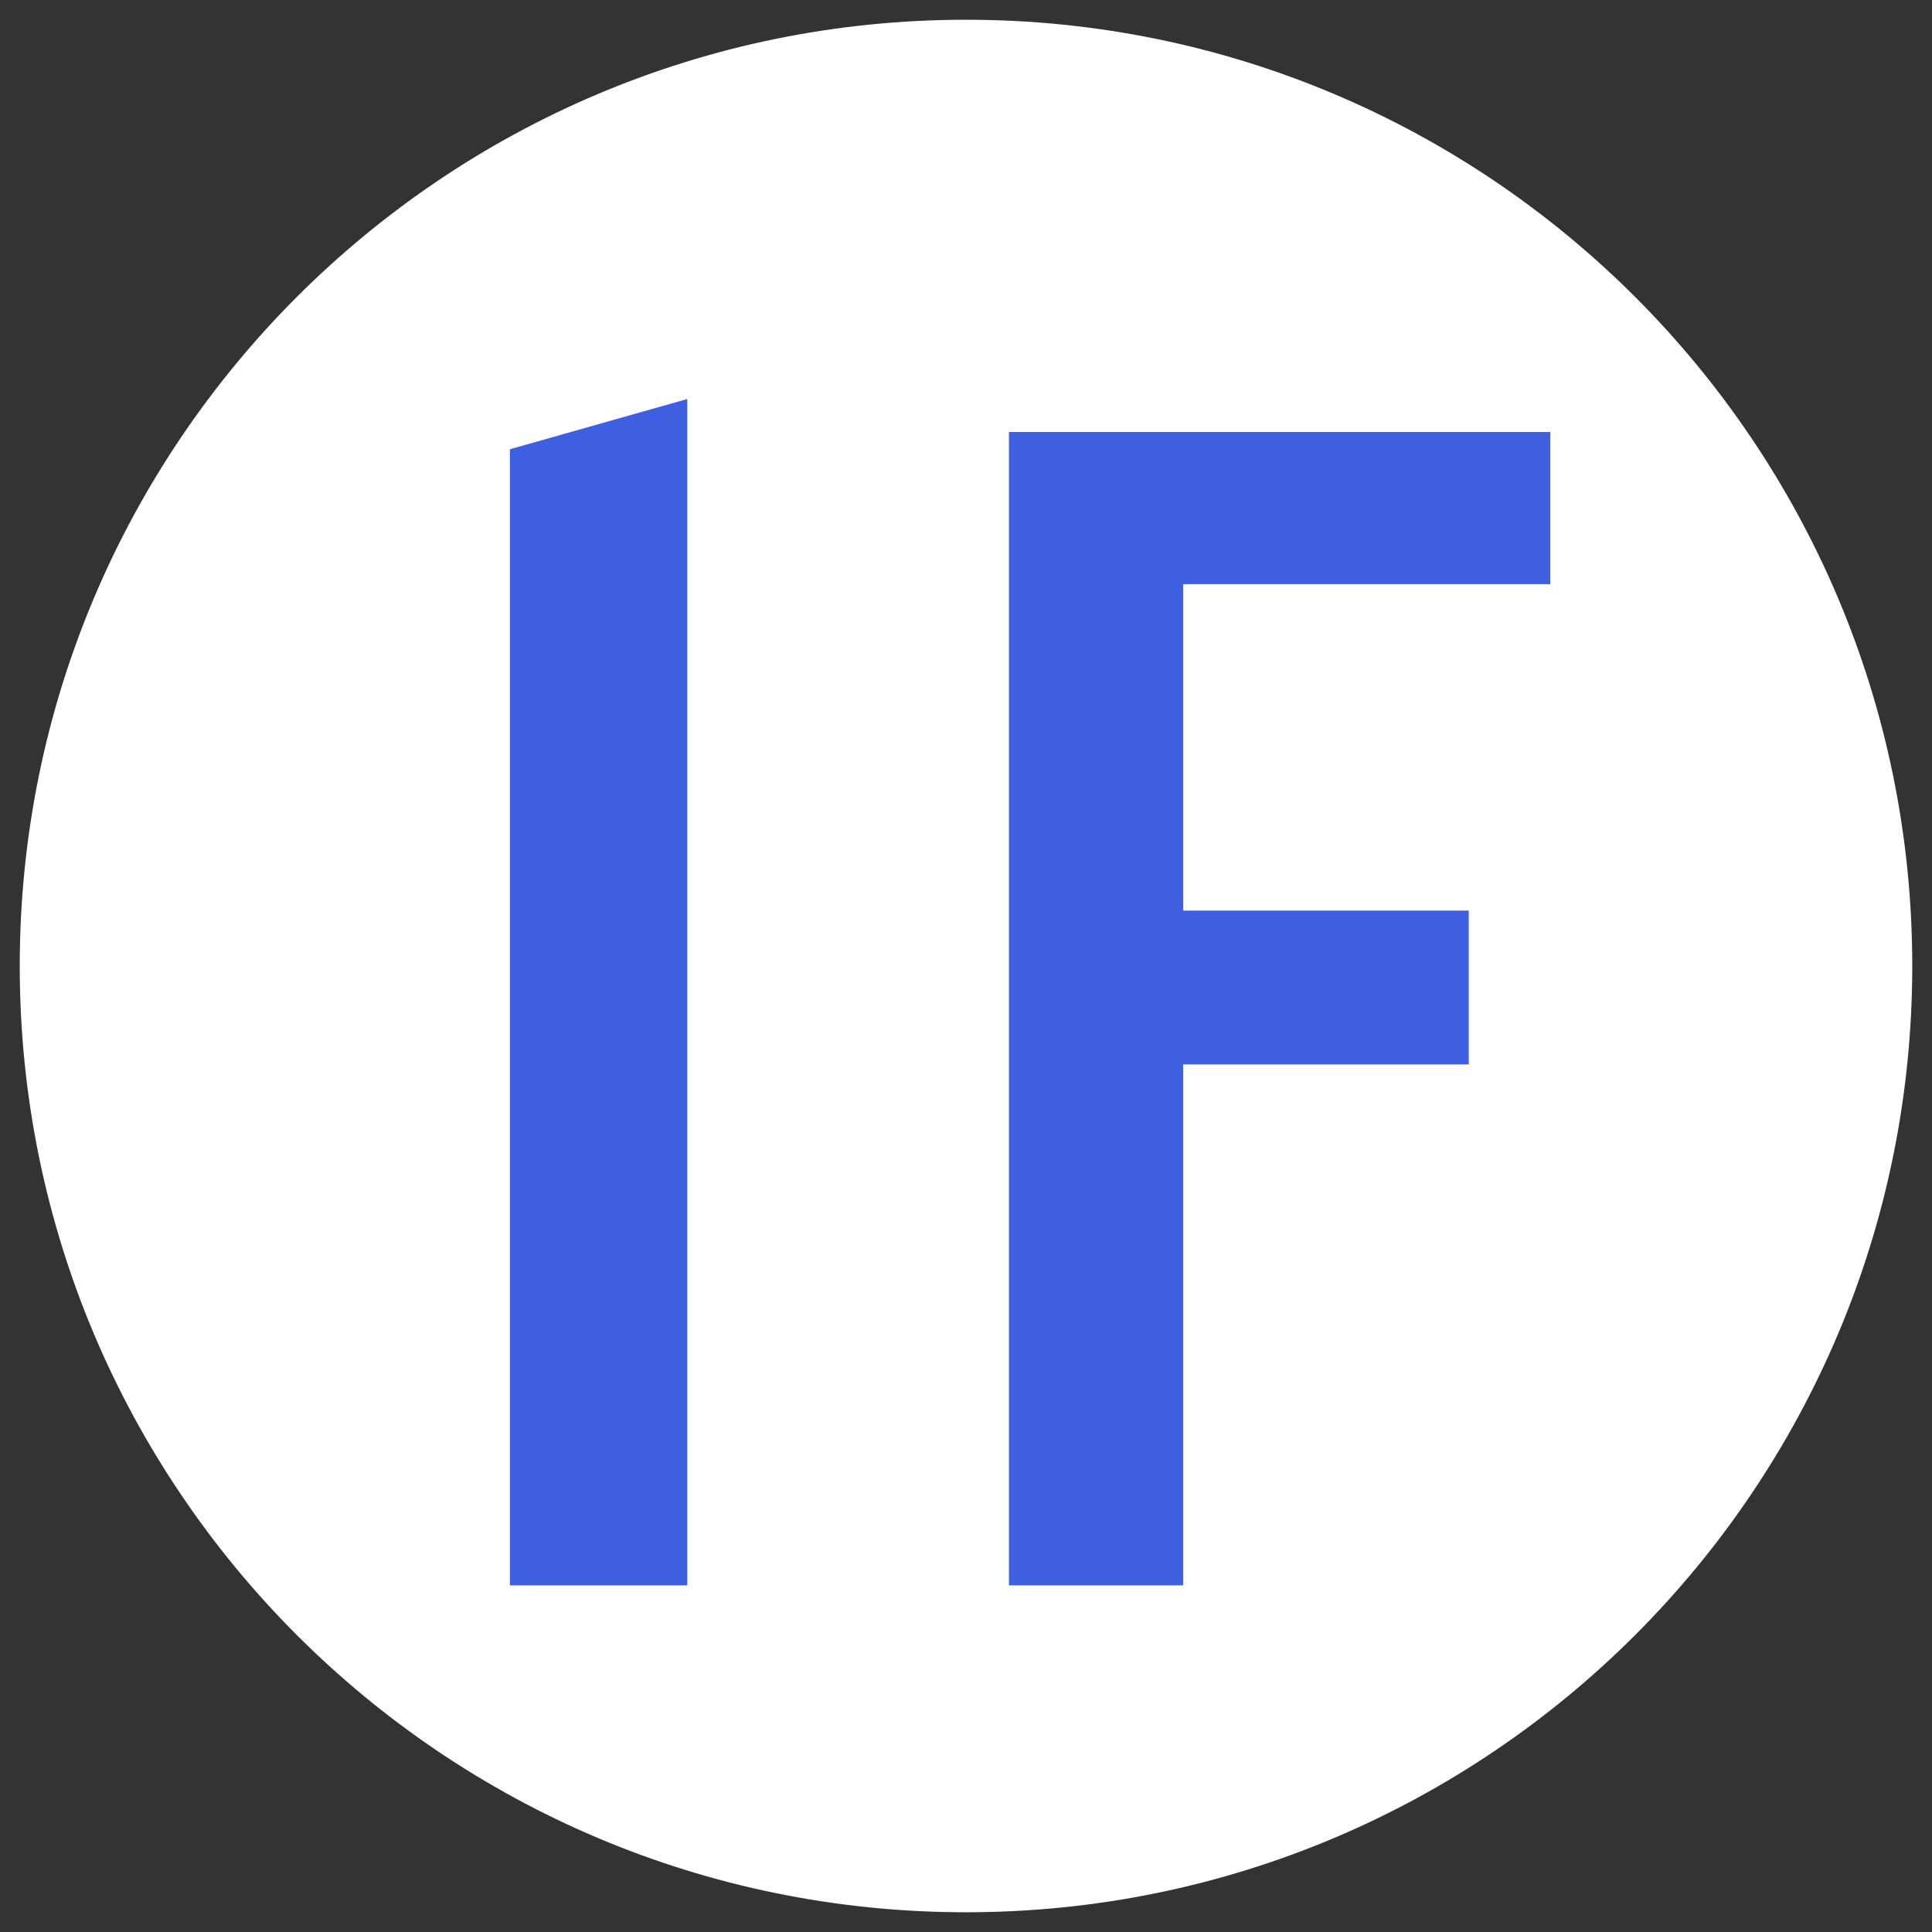 <svg viewBox="0 0 1200 1200" height="1200px" width="1200px" xmlns:xlink="http://www.w3.org/1999/xlink" xmlns="http://www.w3.org/2000/svg">
    <rect x="0" y="0" width="1200" height="1200" fill="#333333" stroke="none"/>
    <g id="797a495a-2d8f-44b8-96a3-53e1e559b6a0">
<g style="">
		<g id="c090a516-32e6-485d-b8d7-c6ceb4bab5c0">
<path stroke-linecap="round" d="M12.261,600c0,-324.599 263.14,-587.739 587.739,-587.739c324.599,0 587.739,263.14 587.739,587.739c0,324.599 -263.14,587.739 -587.739,587.739c-324.599,0 -587.739,-263.14 -587.739,-587.739z" style="stroke: rgb(193,193,193); stroke-width: 0; stroke-dasharray: none; stroke-linecap: butt; stroke-dashoffset: 0; stroke-linejoin: miter; stroke-miterlimit: 4; fill: rgb(255,255,255); fill-rule: nonzero; opacity: 1;"></path>
</g>
</g>
</g>
<g id="eec40758-7b48-40f7-98cc-b30dc326af2e">
<path stroke-linecap="round" d="" transform="matrix(1 0 0 1 0 0)  translate(0, 0)" style="stroke: rgb(114,114,114); stroke-width: 0; stroke-dasharray: none; stroke-linecap: butt; stroke-dashoffset: 0; stroke-linejoin: round; stroke-miterlimit: 4; fill: rgb(114,114,114); fill-rule: nonzero; opacity: 1;"></path>
</g>
<g id="0b0bf559-462a-4c3e-8493-a3e31c5de514">
<g>
		<g id="0e99c0c6-7e7c-4e99-8f3b-a90db63d9c8f">
<path stroke-linecap="round" d="M316.721,279.026l110.14,-31.19v736.87h-110.14zM626.681,268.306h336.26v94.55h-228.07v202.73h177.39v95.52h-177.39v323.6h-108.19z" style="stroke: rgb(193,193,193); stroke-width: 0; stroke-dasharray: none; stroke-linecap: butt; stroke-dashoffset: 0; stroke-linejoin: miter; stroke-miterlimit: 4; fill: rgb(63,95,225); fill-rule: nonzero; opacity: 1;"></path>
</g>
</g>
</g>
<g id="b86f5347-7854-4ecb-a325-5e3364d81c91">
<path stroke-linecap="round" d="" transform="matrix(1 0 0 1 0 0)  translate(0, 0)" style="stroke: rgb(193,193,193); stroke-width: 0; stroke-dasharray: none; stroke-linecap: butt; stroke-dashoffset: 0; stroke-linejoin: miter; stroke-miterlimit: 4; fill: rgb(114,114,114); fill-rule: nonzero; opacity: 1;"></path>
</g>
<g id="c729dfd2-6037-493b-882d-25dca1cb01e9">
<path stroke-linecap="round" d="" transform="matrix(1 0 0 1 0 0)  translate(0, 0)" style="stroke: rgb(193,193,193); stroke-width: 0; stroke-dasharray: none; stroke-linecap: butt; stroke-dashoffset: 0; stroke-linejoin: miter; stroke-miterlimit: 4; fill: rgb(193,193,193); fill-rule: nonzero; opacity: 1;"></path>
</g>

  </svg>